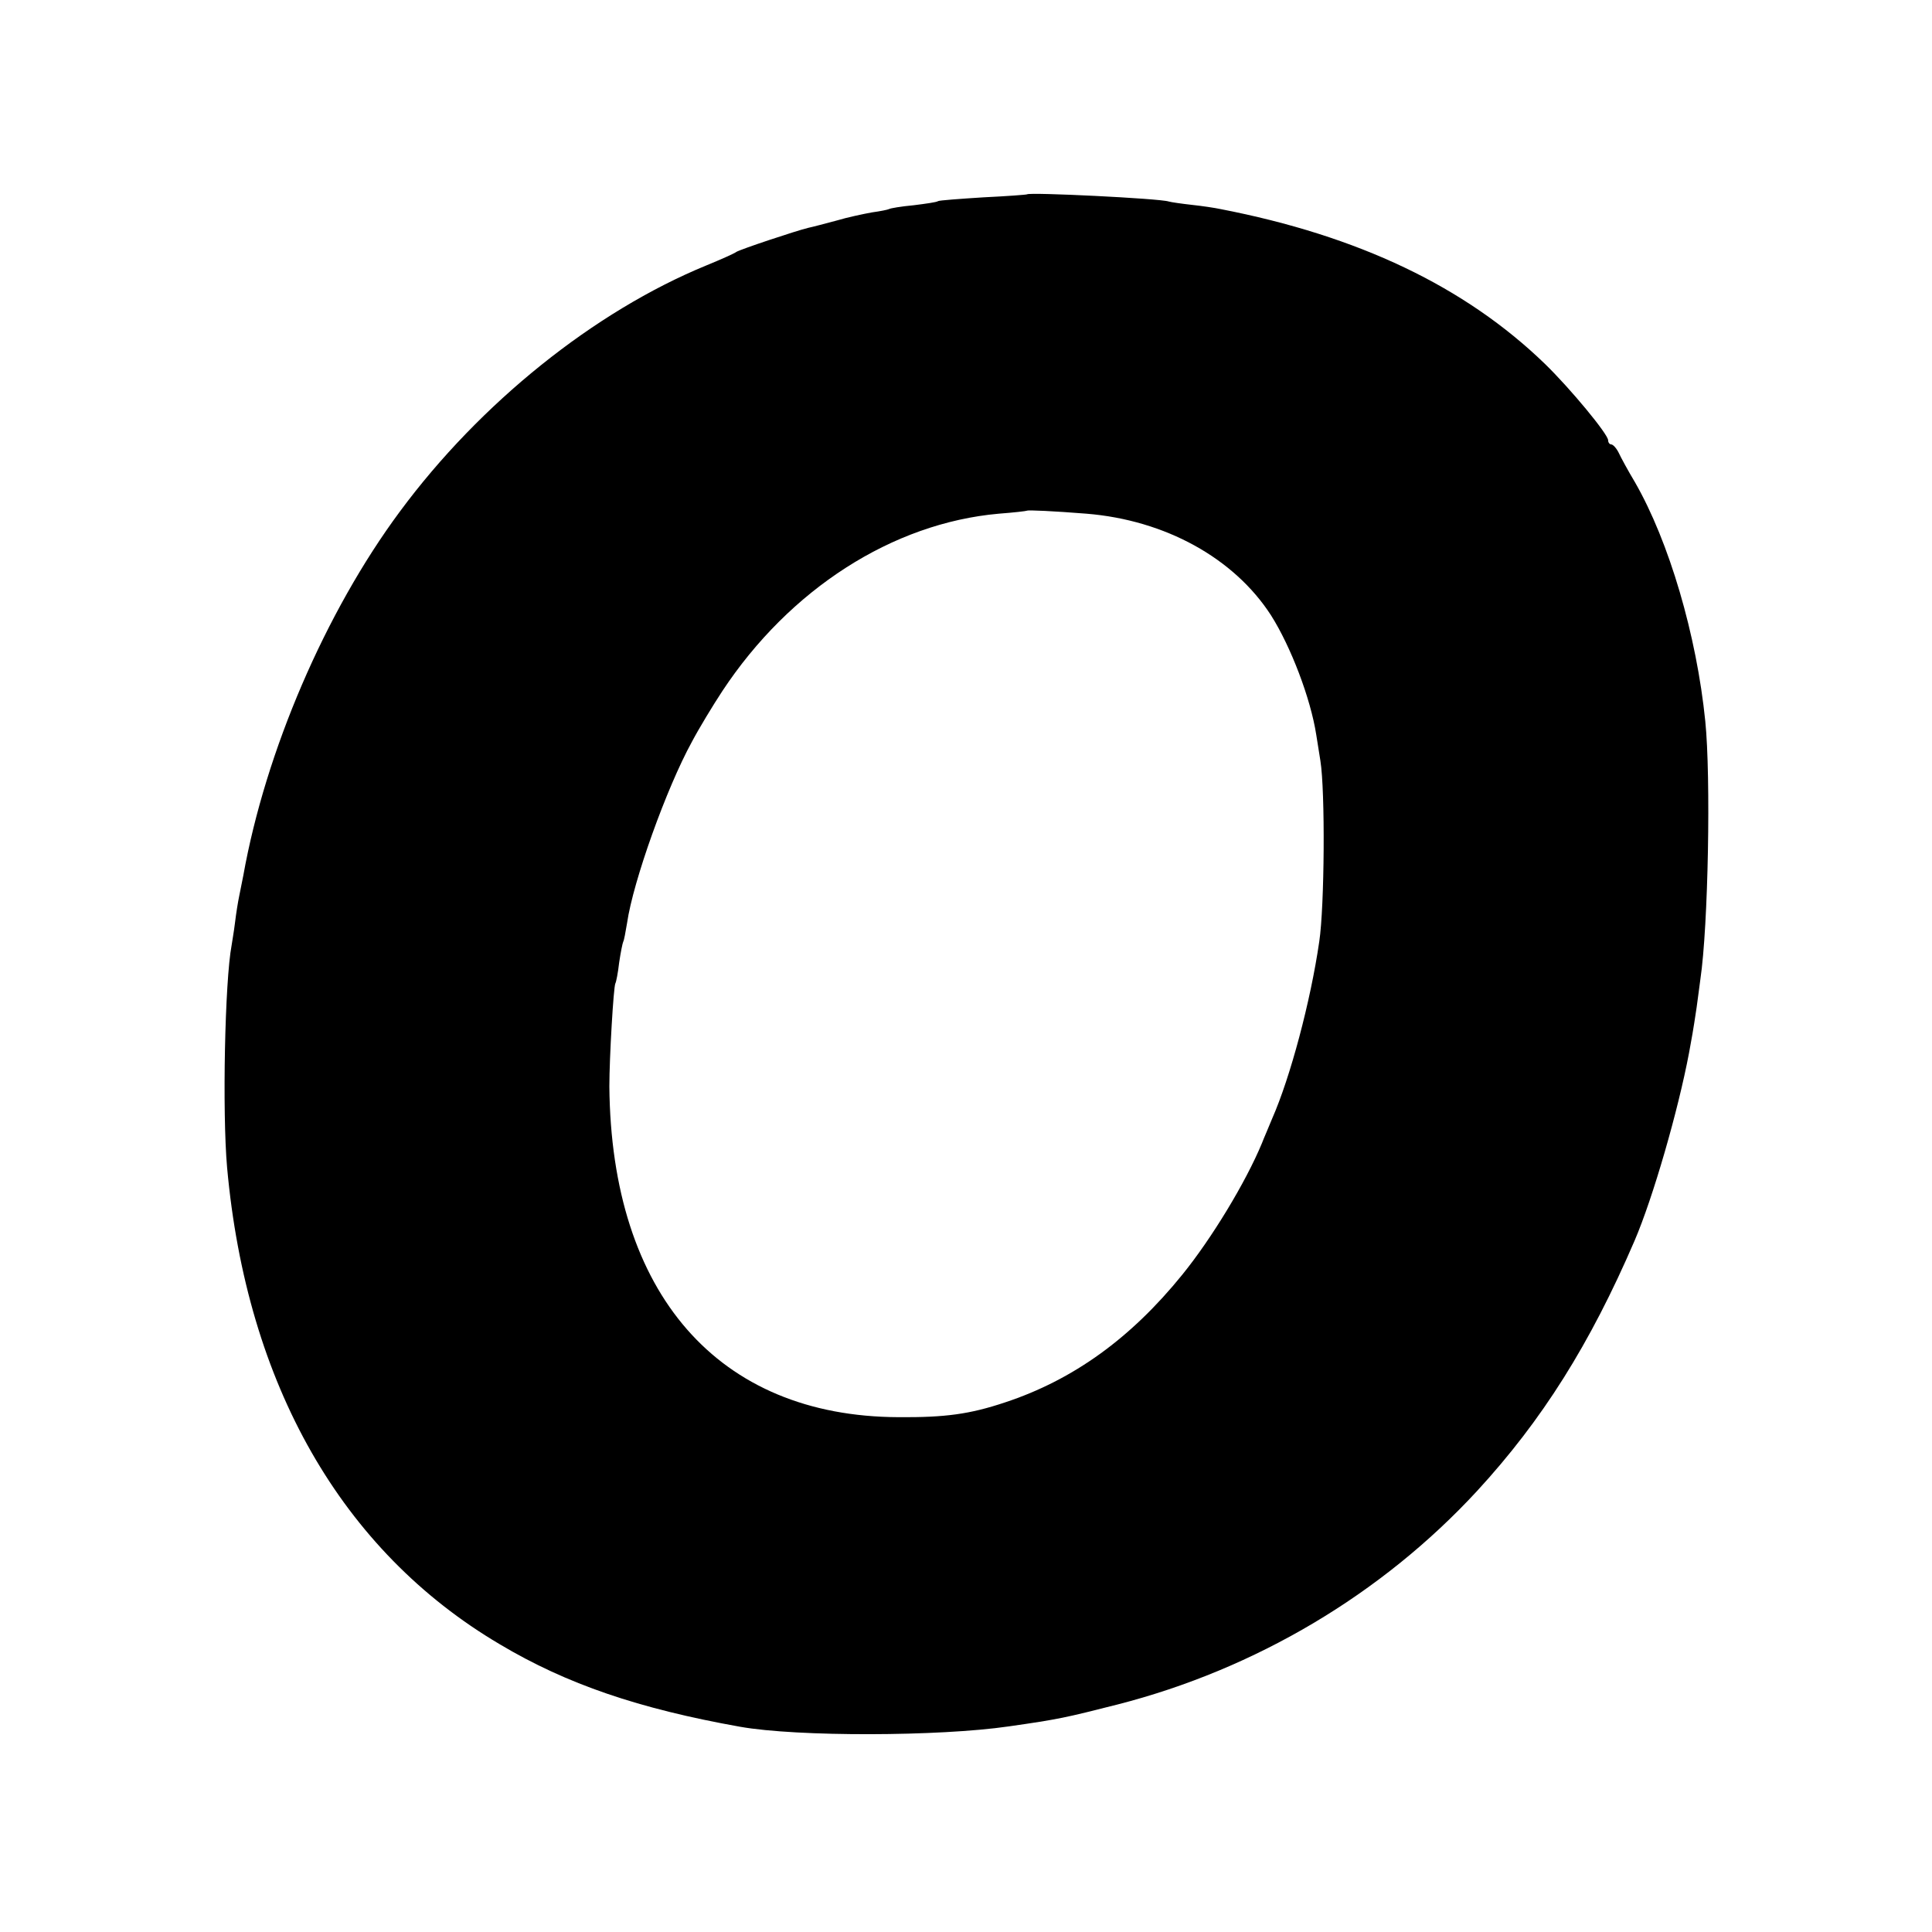 <?xml version="1.0" standalone="no"?>
<!DOCTYPE svg PUBLIC "-//W3C//DTD SVG 20010904//EN"
 "http://www.w3.org/TR/2001/REC-SVG-20010904/DTD/svg10.dtd">
<svg version="1.0" xmlns="http://www.w3.org/2000/svg"
 width="513pt" height="513pt" viewBox="0 0 513 513"
 preserveAspectRatio="xMidYMid meet">
<g transform="translate(0,513) scale(0.1,-0.1)"
fill="#000000" stroke="none">
<path d="M2727 4614 c-1 -1 -53 -5 -116 -8 -63 -4 -117 -8 -120 -10 -4 -3 -33
-7 -65 -11 -33 -3 -62 -8 -65 -10 -4 -2 -24 -6 -46 -9 -22 -4 -65 -13 -95 -22
-30 -8 -64 -17 -74 -19 -33 -8 -180 -57 -191 -64 -5 -4 -41 -20 -80 -36 -297
-122 -600 -365 -813 -653 -198 -267 -357 -637 -416 -967 -3 -16 -8 -41 -11
-55 -3 -14 -8 -45 -11 -70 -3 -25 -8 -52 -9 -60 -18 -95 -25 -443 -12 -590 52
-576 304 -1018 724 -1266 178 -106 369 -171 638 -219 152 -27 529 -26 714 1
133 19 150 23 288 58 367 94 702 293 955 567 173 188 300 390 418 664 49 114
116 346 145 500 3 17 7 39 9 50 2 11 7 43 11 70 4 28 8 61 10 75 21 142 28
537 13 685 -23 228 -96 477 -187 635 -18 30 -37 65 -43 78 -6 12 -15 22 -20
22 -4 0 -8 5 -8 11 0 16 -101 138 -168 203 -212 205 -495 340 -862 411 -14 3
-47 8 -75 11 -27 3 -55 7 -62 9 -23 8 -369 25 -376 19z m158 -848 c209 -17
392 -118 490 -270 52 -82 105 -220 120 -317 3 -19 8 -50 11 -69 13 -81 11
-387 -3 -480 -23 -159 -77 -361 -125 -470 -10 -25 -23 -54 -27 -65 -43 -104
-134 -254 -212 -350 -136 -168 -289 -279 -471 -339 -93 -31 -158 -40 -283 -39
-478 2 -762 327 -767 878 0 76 11 265 16 274 2 3 7 28 10 55 4 27 9 52 11 56
2 3 6 25 10 49 16 111 105 359 172 481 19 36 56 97 81 135 179 271 452 446
734 471 40 3 74 7 75 8 3 2 70 -1 158 -8z"/>
</g>
</svg>
